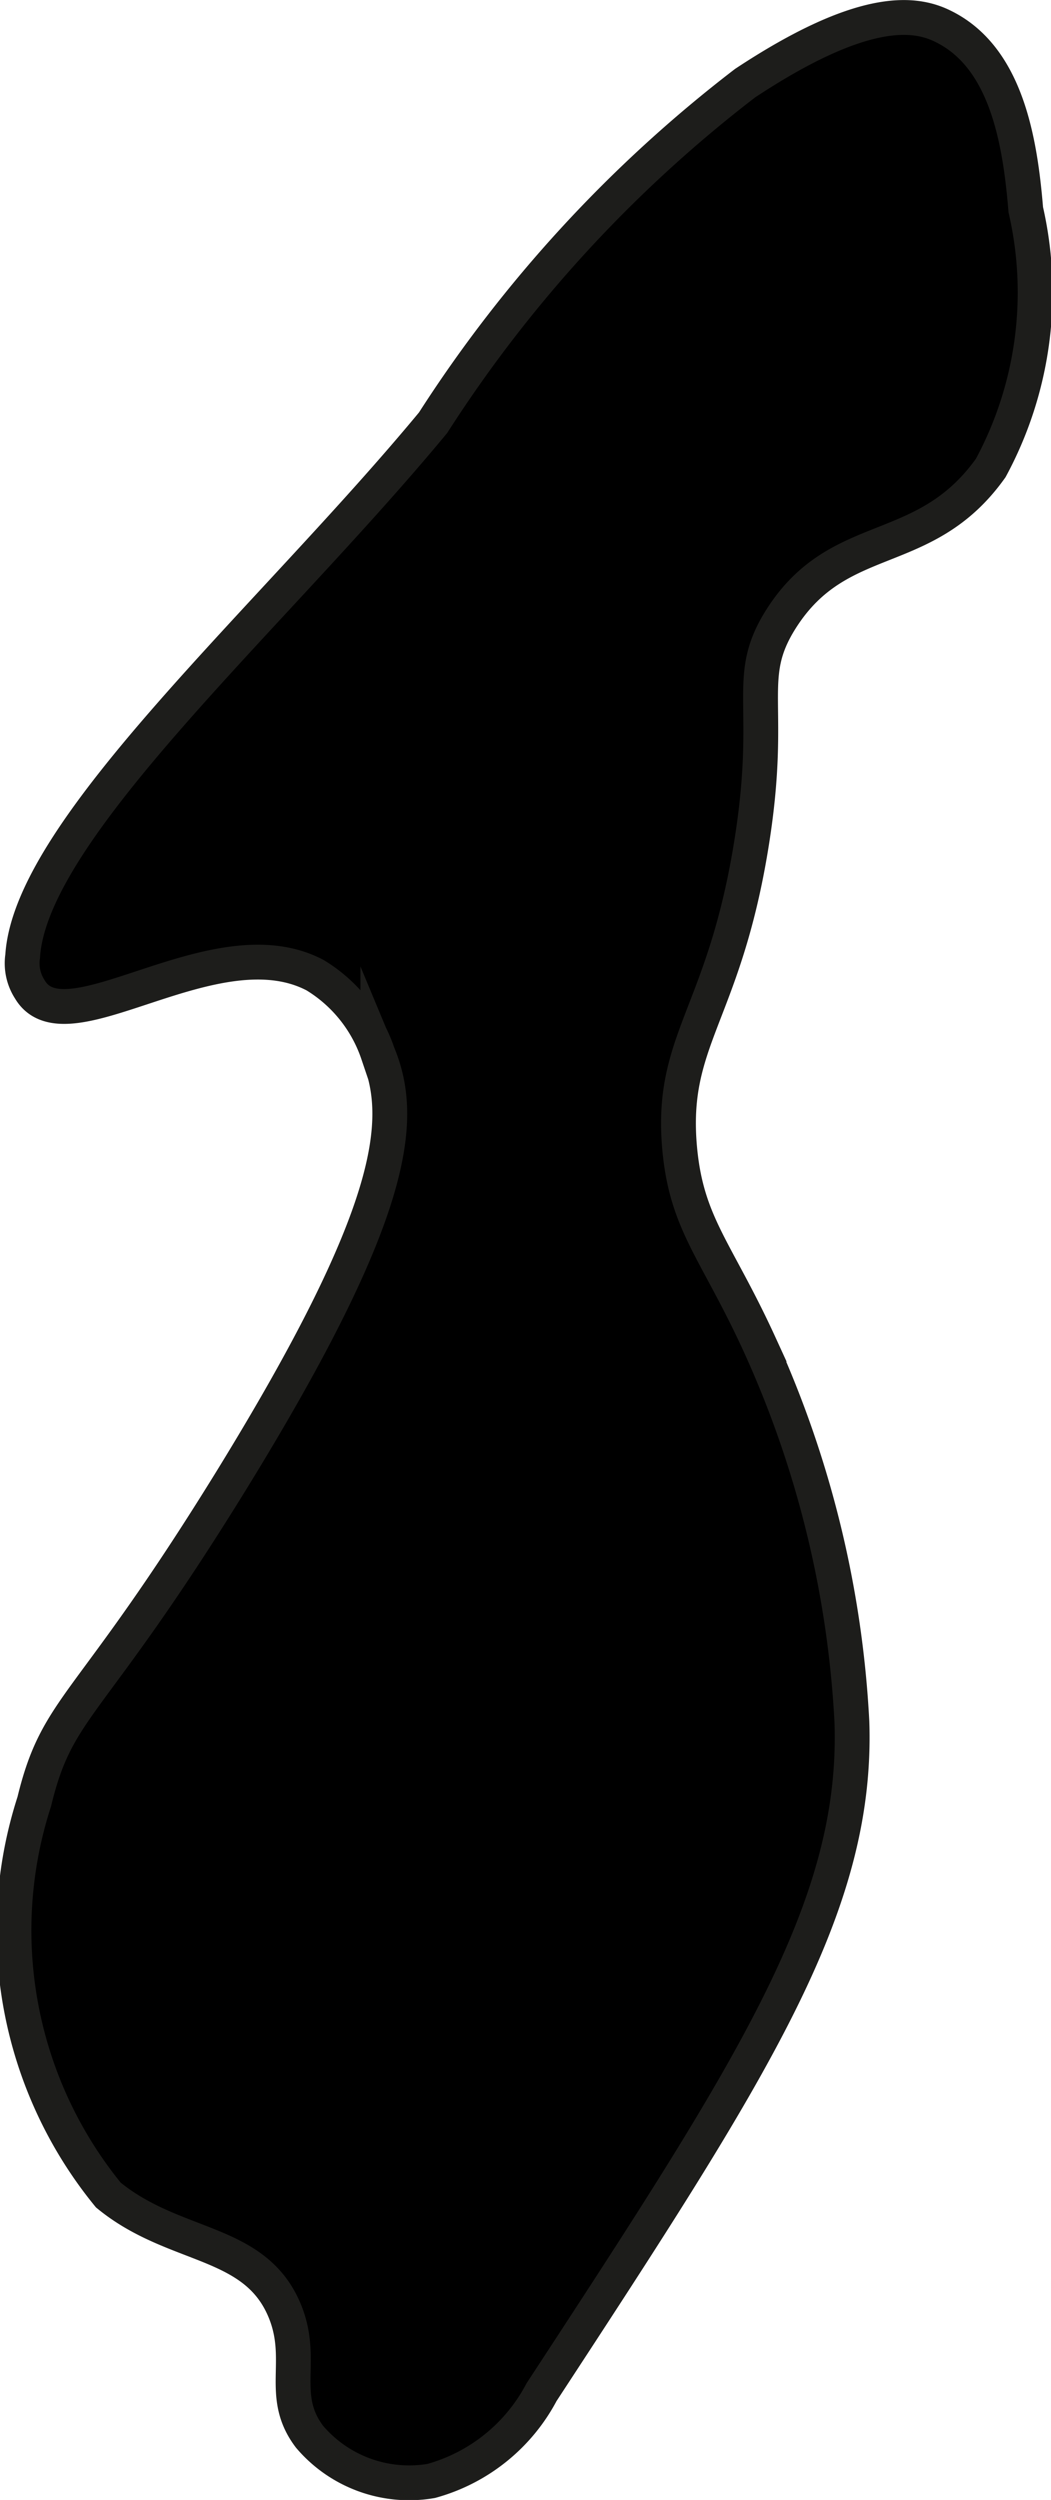 <?xml version="1.0" encoding="UTF-8"?>
<svg xmlns="http://www.w3.org/2000/svg"
     version="1.1"
     width="1.597mm"
     height="3.797mm"
     viewBox="0 0 4.526 10.764">
   <defs>
      <style type="text/css">
      .a {
        stroke: #1d1d1b;
        stroke-miterlimit: 10;
        stroke-width: 0.15px;
      }
    </style>
   </defs>
   <path class="a"
         d="M3.209.358c.498-.329.723-.307.848-.247.275.131.336.488.361.792a1.591,1.591,0,0,1-.151,1.112c-.284.399-.652.256-.902.648-.166.261-.029.365-.131.984-.119.725-.349.832-.307,1.297.03.328.158.438.344.844A4.472,4.472,0,0,1,3.669,7.414C3.696,8.214,3.242,8.909,2.332,10.3a.768.768,0,0,1-.475.382.563.563,0,0,1-.524-.19c-.136-.179-.017-.33-.109-.547-.13-.306-.474-.261-.758-.494A1.801,1.801,0,0,1,.147,7.757c.102-.421.232-.384.844-1.375.717-1.163.754-1.563.636-1.846a.631.631,0,0,0-.27-.337C.925,3.971.284,4.525.128,4.26a.206.206,0,0,1-.031-.143C.131,3.567,1.169,2.661,1.865,1.82A5.76,5.76,0,0,1,3.209.358Z"/>
</svg>
